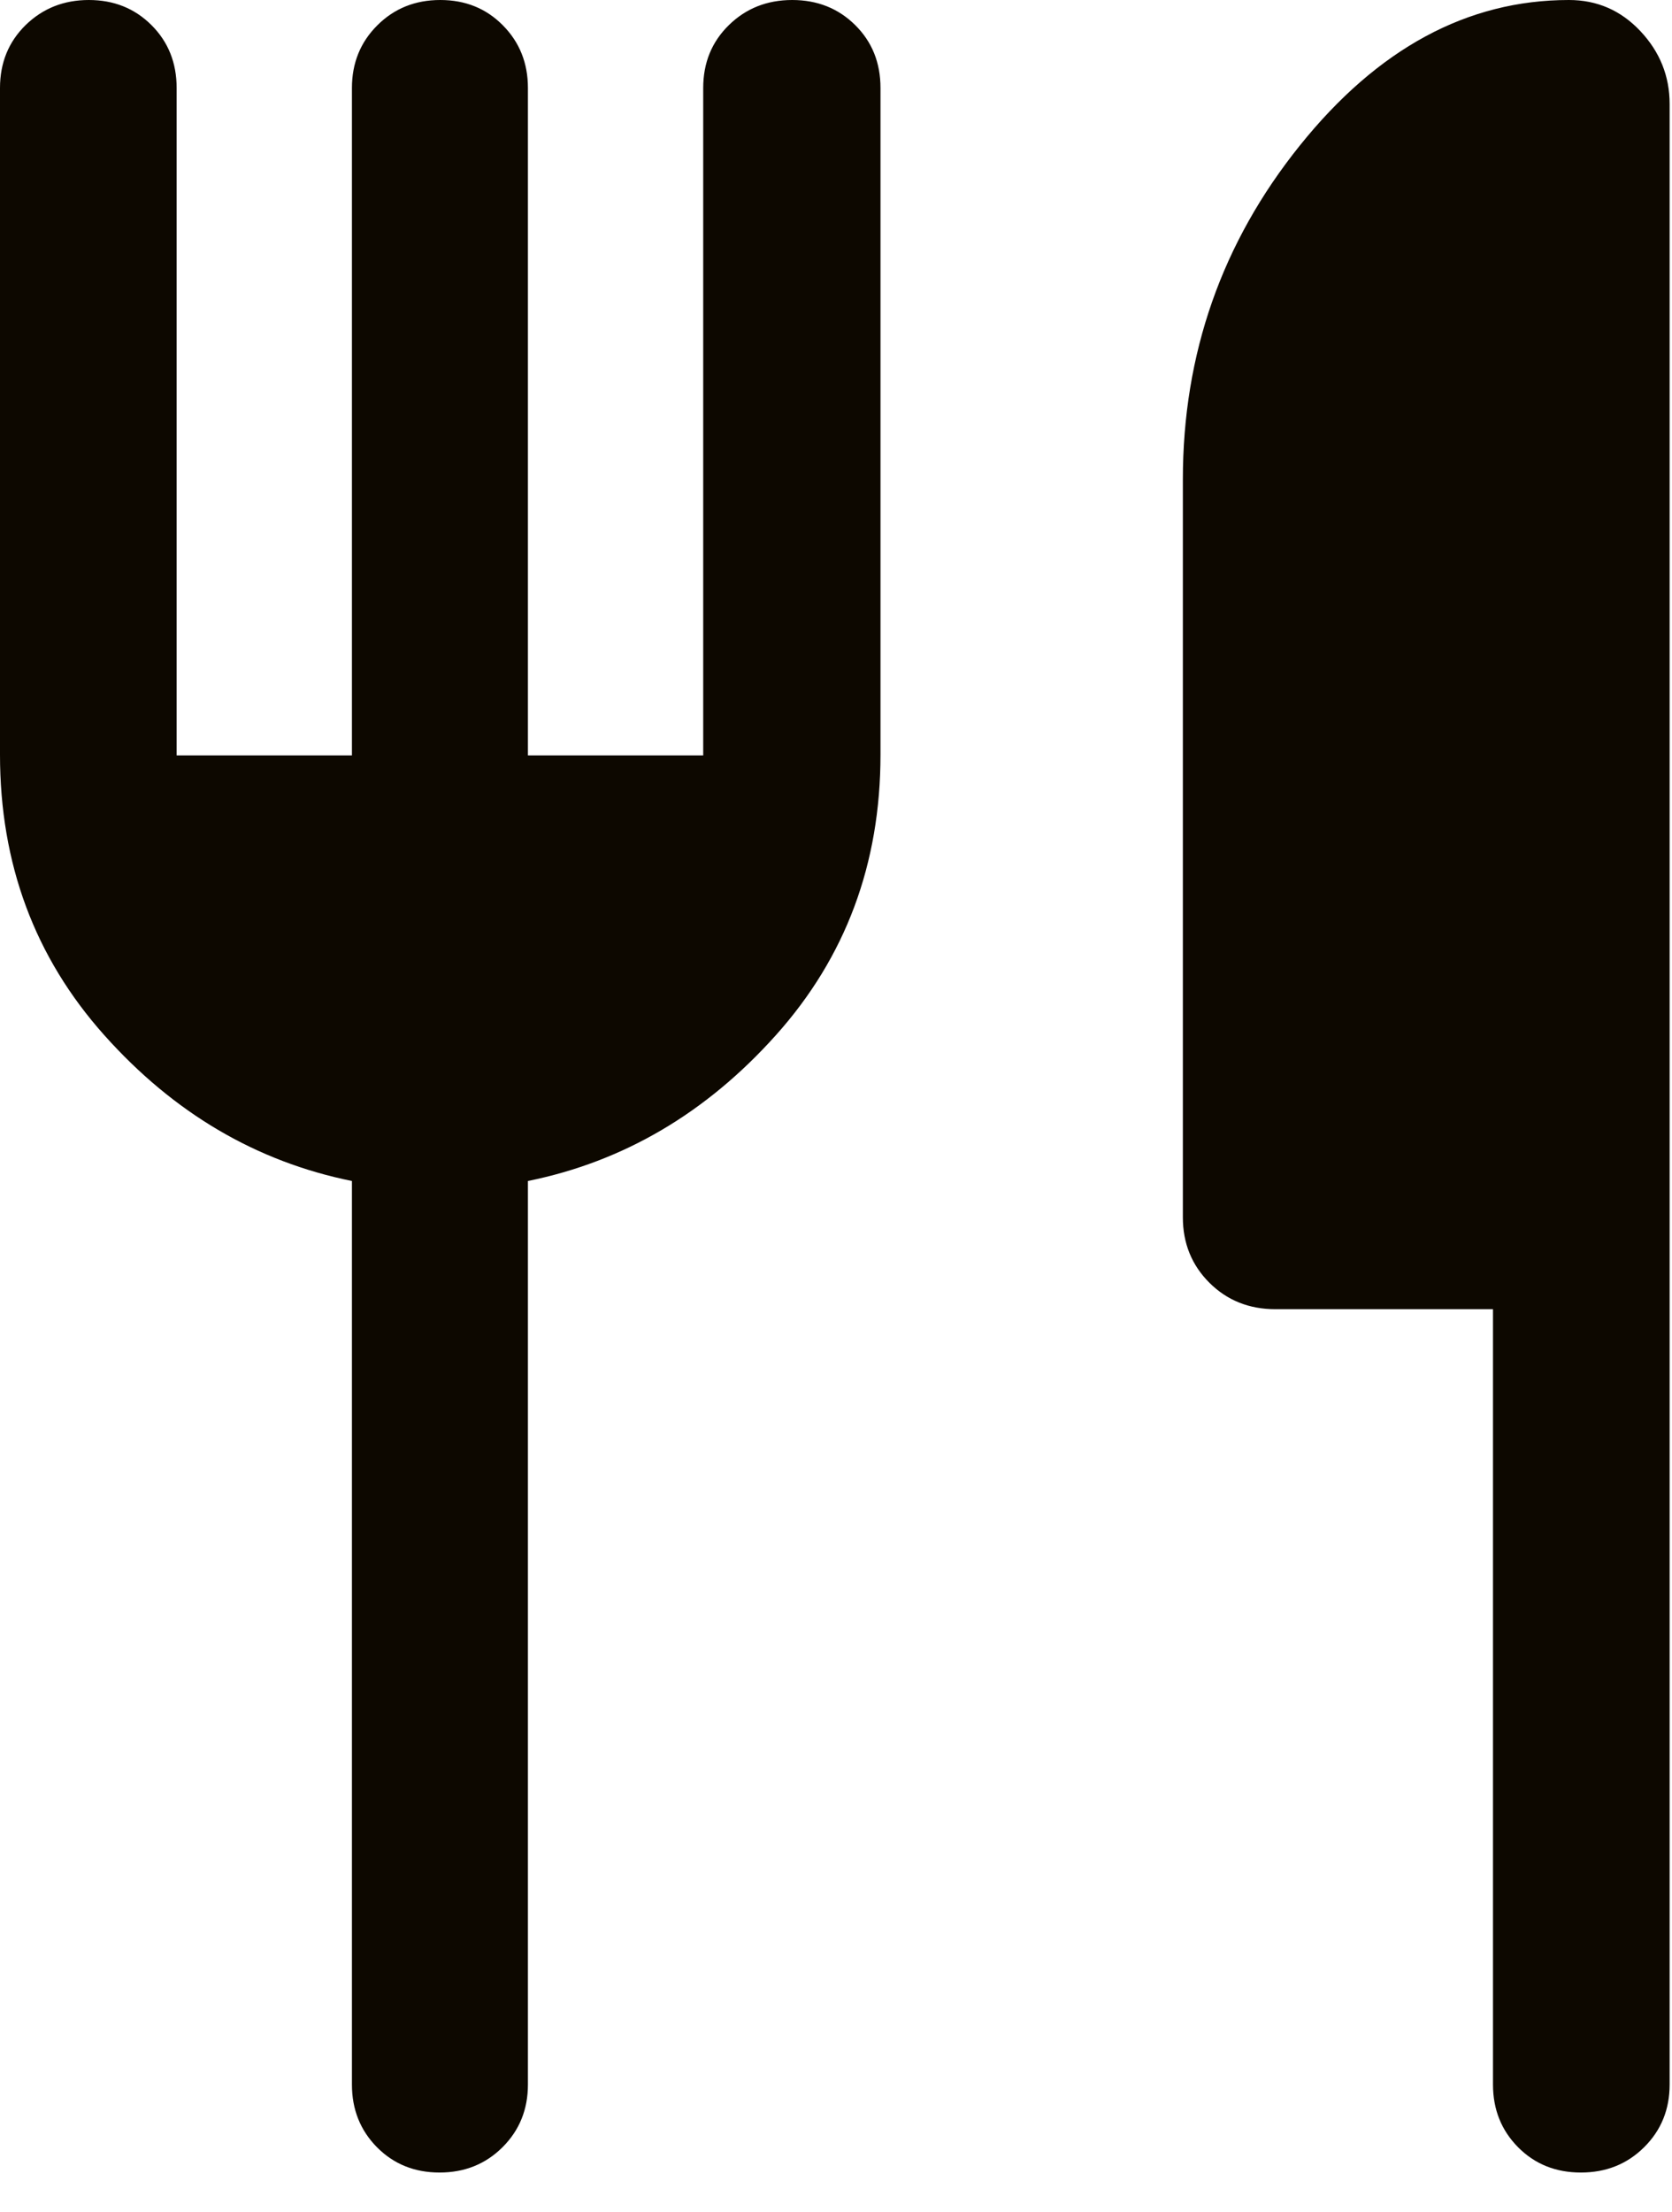 <svg width="31" height="41" viewBox="0 0 31 41" fill="none" xmlns="http://www.w3.org/2000/svg">
<path d="M6.525 14V1.631C6.525 1.169 6.682 0.782 6.996 0.469C7.31 0.156 7.699 0 8.163 0C8.627 0 9.014 0.156 9.323 0.469C9.633 0.782 9.788 1.169 9.788 1.631V14H13.038V1.631C13.038 1.163 13.197 0.775 13.514 0.465C13.831 0.155 14.222 0 14.688 0C15.154 0 15.543 0.155 15.856 0.465C16.169 0.775 16.325 1.163 16.325 1.631V13.986C16.325 16.009 15.679 17.741 14.386 19.184C13.094 20.627 11.561 21.528 9.788 21.887V38.632C9.788 39.094 9.631 39.481 9.317 39.794C9.003 40.107 8.614 40.263 8.15 40.263C7.686 40.263 7.299 40.107 6.989 39.794C6.68 39.481 6.525 39.094 6.525 38.632V21.887C4.752 21.528 3.221 20.627 1.933 19.184C0.644 17.741 0 16.009 0 13.986V1.631C0 1.163 0.159 0.775 0.475 0.465C0.793 0.155 1.183 0 1.647 0C2.11 0 2.497 0.155 2.808 0.465C3.119 0.775 3.275 1.163 3.275 1.631V14H6.525ZM27.681 24.263H23.646C23.158 24.263 22.75 24.099 22.422 23.772C22.095 23.445 21.931 23.041 21.931 22.56V8.887C21.931 6.559 22.654 4.496 24.099 2.698C25.543 0.899 27.206 0 29.089 0C29.61 0 30.052 0.192 30.414 0.577C30.776 0.962 30.956 1.412 30.956 1.927V38.632C30.956 39.094 30.799 39.481 30.483 39.794C30.168 40.107 29.777 40.263 29.311 40.263C28.844 40.263 28.456 40.107 28.146 39.794C27.836 39.481 27.681 39.094 27.681 38.632V24.263Z" fill="#0D0800"/>
</svg>
